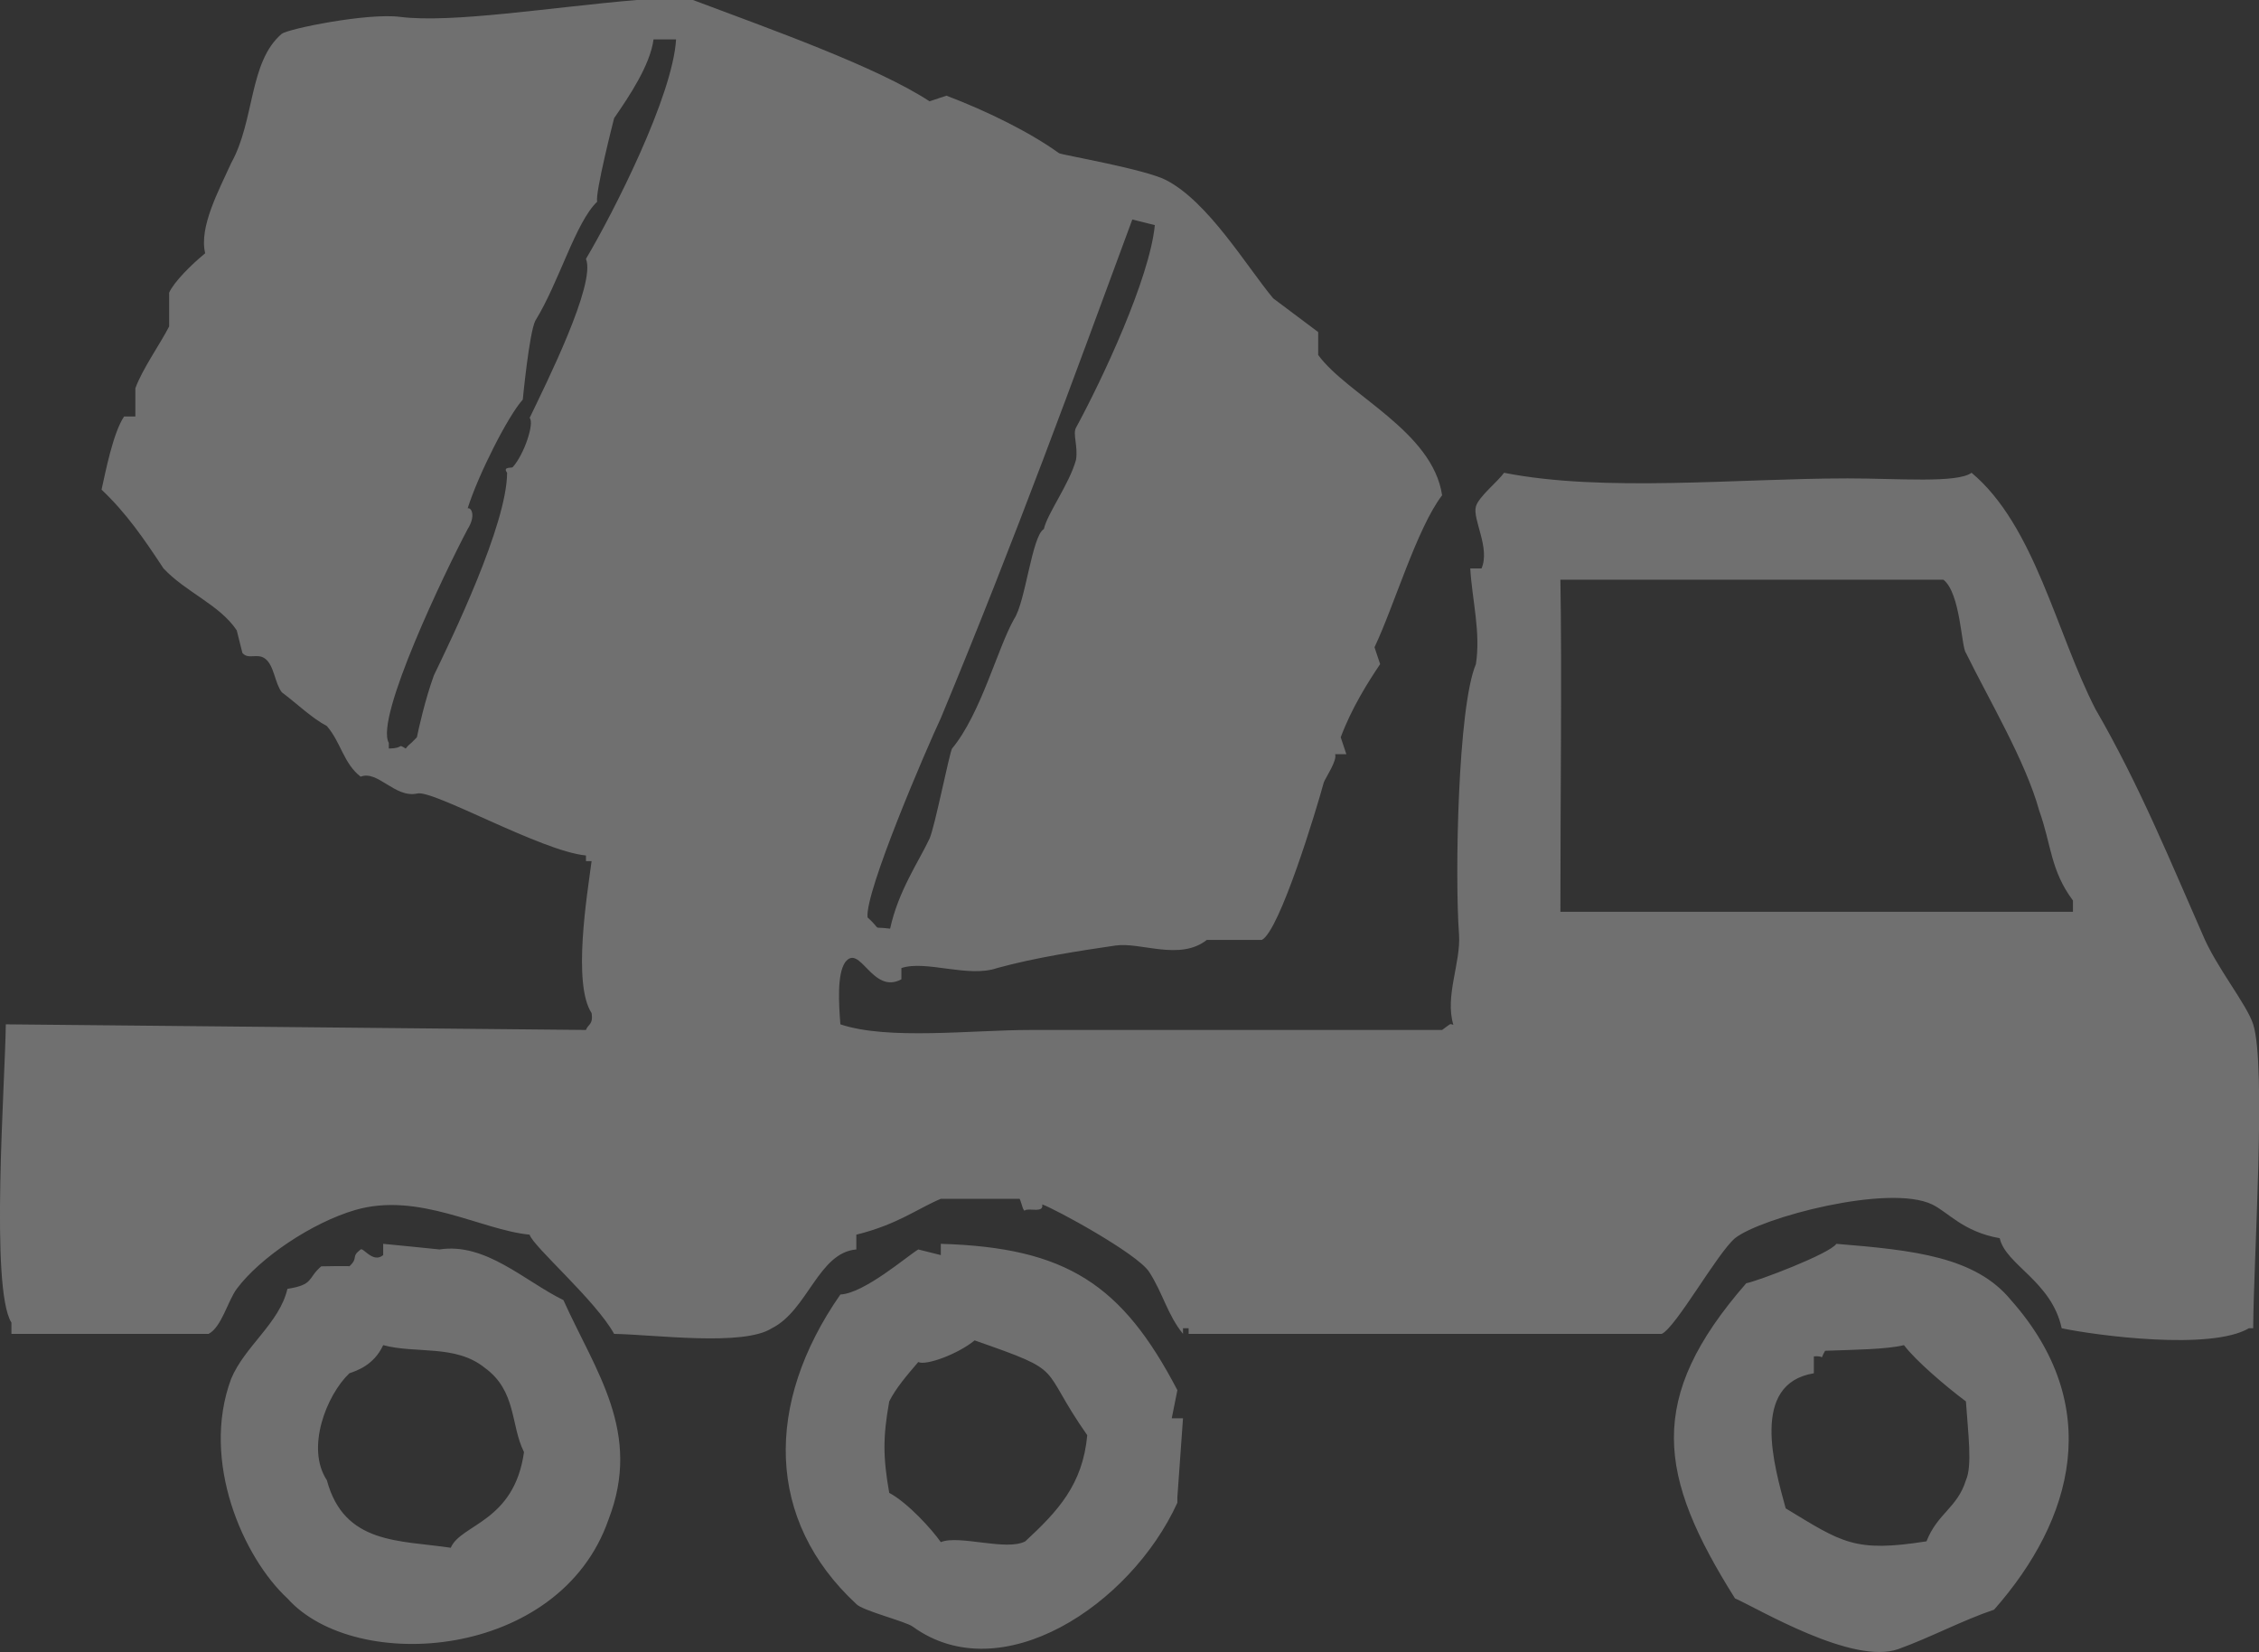 <svg 
 xmlns="http://www.w3.org/2000/svg"
 xmlns:xlink="http://www.w3.org/1999/xlink"
 width="253px" height="185px">
<rect width="100%" height="100%" fill="#333333" stroke="none"/>
<path fill-rule="evenodd"  stroke="rgb(255, 255, 255)" stroke-width="0px" stroke-dasharray="0, 0" stroke-linecap="butt" stroke-linejoin="miter" fill="rgb(112, 112, 112)"
 d="M223.962,138.656 C219.859,137.941 218.181,135.730 216.392,134.874 C211.513,132.541 197.23,136.344 194.313,138.656 C192.296,140.377 187.723,148.611 186.112,149.370 C168.451,149.370 150.784,149.370 133.123,149.370 C133.123,149.160 133.123,148.950 133.123,148.740 C132.913,148.740 132.703,148.740 132.492,148.740 C132.492,148.950 132.492,149.160 132.492,149.370 C130.766,147.255 130.243,144.817 128.707,142.437 C127.362,140.352 117.946,135.258 116.722,134.874 C116.91,135.84 115.460,135.295 114.829,135.505 C114.619,135.85 114.409,134.664 114.198,134.244 L105.367,134.244 C102.796,135.320 100.514,137.126 95.905,138.26 C95.905,138.656 95.905,139.286 95.905,139.916 C91.664,140.26 90.462,146.731 86.442,148.740 C83.251,150.789 73.363,149.454 68.779,149.370 C66.716,145.62 59.657,139.541 59.317,138.26 C53.87,137.74 46.891,133.418 39.761,135.505 C34.944,136.914 29.115,140.835 26.514,144.328 C25.516,145.669 24.809,148.630 23.360,149.370 C16.1,149.370 8.640,149.370 1.281,149.370 C1.281,148.950 1.281,148.530 1.281,148.110 C-1.130,144.290 0.581,121.127 0.650,114.706 C22.306,114.916 43.969,115.126 65.625,115.336 C65.835,114.706 66.46,114.76 66.256,113.446 C64.103,110.169 65.764,100.17 66.256,96.429 C66.46,96.429 65.835,96.429 65.625,96.429 C65.625,96.219 65.625,96.9 65.625,95.798 C60.652,95.342 48.329,88.303 46.69,88.866 C44.22,89.375 42.285,86.21 40.392,86.975 C38.476,85.494 38.190,83.138 36.607,81.303 C34.925,80.42 33.242,78.781 31.560,77.521 C30.751,76.457 30.716,74.495 29.668,73.740 C28.792,73.108 27.790,73.907 27.145,73.109 C26.934,72.269 26.724,71.428 26.514,70.588 C24.606,67.721 20.84,66.344 18.313,63.655 C16.149,60.370 14.143,57.443 11.374,54.832 C11.824,52.817 12.661,48.488 13.897,46.638 C14.318,46.638 14.738,46.638 15.159,46.638 C15.159,45.588 15.159,44.538 15.159,43.487 C15.904,41.385 17.999,38.419 18.944,36.554 C18.944,35.294 18.944,34.33 18.944,32.773 C19.478,31.580 21.401,29.655 22.98,28.361 C22.27,25.448 24.491,21.354 25.883,18.277 C28.56,13.475 27.849,6.946 31.560,3.781 C32.294,3.223 41.129,1.421 44.808,1.890 C50.595,2.628 61.793,0.8 71.302,0.0 C73.405,0.0 75.508,0.0 77.611,0.0 C86.283,3.264 98.211,7.481 104.105,11.344 C104.736,11.134 105.367,10.924 105.998,10.714 C110.540,12.439 115.324,14.788 118.614,17.16 C119.173,17.395 128.231,18.945 130.600,20.168 C135.305,22.597 139.551,29.73 142.586,33.403 C144.268,34.663 145.950,35.924 147.632,37.185 C147.632,37.815 147.632,38.445 147.632,39.75 C150.876,44.207 160.450,48.278 161.510,55.462 C158.690,59.139 156.12,67.91 153.940,72.479 C154.151,73.109 154.361,73.740 154.571,74.370 C153.215,76.381 151.385,79.272 150.155,82.563 C150.366,83.193 150.576,83.824 150.786,84.454 C150.366,84.454 149.945,84.454 149.525,84.454 C149.80,85.111 148.459,87.103 148.263,87.605 C147.42,90.728 143.314,104.242 141.324,105.252 C139.221,105.252 137.118,105.252 135.16,105.252 C132.139,107.64 127.748,105.467 124.922,105.883 C120.972,106.463 115.99,107.215 111.675,108.404 C108.435,109.529 103.713,107.486 100.951,108.404 C100.951,108.824 100.951,109.244 100.951,109.664 C97.684,111.44 96.31,105.544 94.643,107.773 C93.736,109.129 93.941,112.379 94.12,114.706 C99.445,116.499 108.862,115.336 115.460,115.336 C130.809,115.336 146.162,115.336 161.510,115.336 C162.57,114.586 162.29,114.628 162.772,114.76 C161.790,111.54 163.634,107.788 163.403,104.622 C162.929,98.136 163.263,79.167 165.295,74.370 C165.85,70.799 164.875,67.227 164.664,63.655 C165.85,63.655 165.506,63.655 165.926,63.655 C166.919,61.353 164.896,58.151 165.295,56.723 C165.605,55.613 167.754,53.934 168.449,52.941 C179.565,55.148 194.651,53.574 206.930,53.571 C212.56,53.570 219.200,54.134 220.808,52.941 C227.895,58.876 230.274,70.823 234.686,79.412 C239.63,87.934 243.187,96.725 246.672,104.622 C248.174,108.27 251.619,112.426 252.349,114.706 C253.835,119.351 252.395,140.887 252.349,148.740 C251.928,148.740 251.508,148.740 251.87,148.740 C247.593,151.26 234.733,149.548 230.901,148.740 C229.767,143.460 224.623,141.643 223.962,138.656 ZM75.718,4.411 C74.877,4.411 74.36,4.411 73.195,4.411 C72.81,7.308 70.464,10.787 68.779,13.235 C68.775,13.240 66.602,21.739 66.887,22.58 C64.453,24.901 62.610,31.627 59.948,35.924 C59.261,37.33 58.55,44.748 58.55,44.748 C56.923,46.53 53.573,53.130 52.378,56.92 C52.86,56.816 53.268,57.851 52.378,59.244 C49.919,63.88 41.946,80.442 43.546,83.193 C43.546,83.403 43.546,83.614 43.546,83.824 C45.379,83.787 44.422,83.216 45.439,83.824 C45.946,83.180 45.662,83.651 46.69,82.563 C46.893,81.587 47.590,78.397 48.593,75.630 C50.54,71.597 56.778,58.769 56.793,52.941 C56.263,52.225 57.305,52.444 57.424,52.311 C58.737,50.848 59.868,47.347 59.317,46.8 C61.151,42.972 66.774,31.763 65.625,28.991 C68.693,23.824 75.336,10.788 75.718,4.411 ZM126.815,24.580 C120.321,42.154 113.785,60.168 105.367,80.42 C103.740,83.883 96.83,99.940 97.166,102.731 C98.91,104.323 97.444,103.705 99.689,103.992 C100.613,99.752 102.920,96.445 104.105,93.908 C104.673,92.693 106.355,84.223 106.629,83.824 C109.865,79.91 111.710,72.614 113.568,69.328 C114.859,67.43 115.570,59.996 116.91,59.244 C117.297,57.503 119.773,54.178 120.507,51.50 C120.757,49.985 120.121,48.607 120.507,47.899 C123.446,42.497 128.751,31.197 129.338,25.210 C128.497,25.0 127.656,24.790 126.815,24.580 ZM174.758,64.916 C174.940,75.258 174.752,89.793 174.758,102.101 C193.891,102.101 213.29,102.101 232.163,102.101 C232.163,101.681 232.163,101.261 232.163,100.841 C229.630,97.454 229.749,94.56 228.378,90.756 C226.86,85.241 222.760,78.377 220.177,73.109 C219.657,72.48 219.583,66.426 217.654,64.916 C203.356,64.916 189.55,64.916 174.758,64.916 ZM32.191,144.328 C35.2,143.860 34.421,143.135 35.976,141.807 C35.976,141.807 39.30,141.739 39.130,141.807 C40.211,140.787 39.241,140.798 40.392,139.916 C40.698,139.683 41.785,141.50 42.915,140.547 C42.915,140.127 42.915,139.706 42.915,139.286 C45.18,139.496 47.121,139.706 49.224,139.916 C54.381,139.113 58.765,143.465 63.102,145.589 C66.725,153.635 71.929,160.399 68.148,170.169 C62.69,185.877 39.819,187.509 32.191,178.992 C27.260,174.431 22.45,163.640 25.883,154.412 C27.413,150.735 31.290,148.190 32.191,144.328 ZM105.367,139.286 C119.456,139.694 125.697,143.863 131.862,155.673 C131.651,156.723 131.441,157.774 131.231,158.824 C131.651,158.824 132.72,158.824 132.492,158.824 L131.862,167.648 C131.862,167.858 131.862,168.68 131.862,168.278 C126.626,179.751 112.118,189.337 102.213,182.144 C101.414,181.564 96.566,180.357 95.905,179.623 C85.795,170.266 85.582,157.214 94.12,144.959 C96.781,144.841 101.602,140.656 102.844,139.916 C103.685,140.127 104.526,140.337 105.367,140.547 C105.367,140.127 105.367,139.706 105.367,139.286 ZM205.668,139.286 C214.393,139.999 221.246,140.742 225.224,145.589 C235.700,157.409 232.257,170.123 223.331,180.253 C219.799,181.44 216.155,183.391 212.607,184.665 C207.500,186.498 196.904,180.122 194.313,178.992 C185.662,165.233 184.304,156.618 195.575,143.698 C196.806,143.482 204.895,140.415 205.668,139.286 ZM109.152,150.1 C107.287,151.638 103.677,152.957 102.844,152.522 C101.582,153.992 100.320,155.463 99.59,156.933 C98.880,160.940 98.881,163.11 99.59,167.17 C101.708,168.320 104.36,171.254 105.367,172.690 C107.416,171.842 112.720,173.726 114.829,172.60 C118.450,169.245 121.259,166.271 121.768,160.715 C116.209,152.798 119.669,153.770 109.152,150.1 ZM42.915,150.631 C41.867,152.905 39.893,153.51 39.130,153.782 C36.587,156.2 34.22,162.140 36.607,165.757 C38.541,172.977 44.785,172.463 50.485,173.320 C51.602,170.666 57.589,170.463 58.686,162.606 C57.167,159.584 57.882,155.760 54.270,153.152 C51.0,150.529 46.601,151.622 42.915,150.631 ZM203.145,153.782 C195.975,154.956 198.722,164.25 199.991,168.908 C206.335,172.758 207.705,173.869 215.761,172.60 C216.990,169.454 219.212,168.867 220.177,165.757 C220.911,164.124 220.414,160.493 220.177,156.933 C217.947,155.269 214.535,152.358 213.238,150.631 C211.255,151.115 207.624,151.144 204.406,151.261 C203.699,152.481 204.550,151.767 203.145,151.891 C203.145,152.522 203.145,153.152 203.145,153.782 Z"/>
</svg>